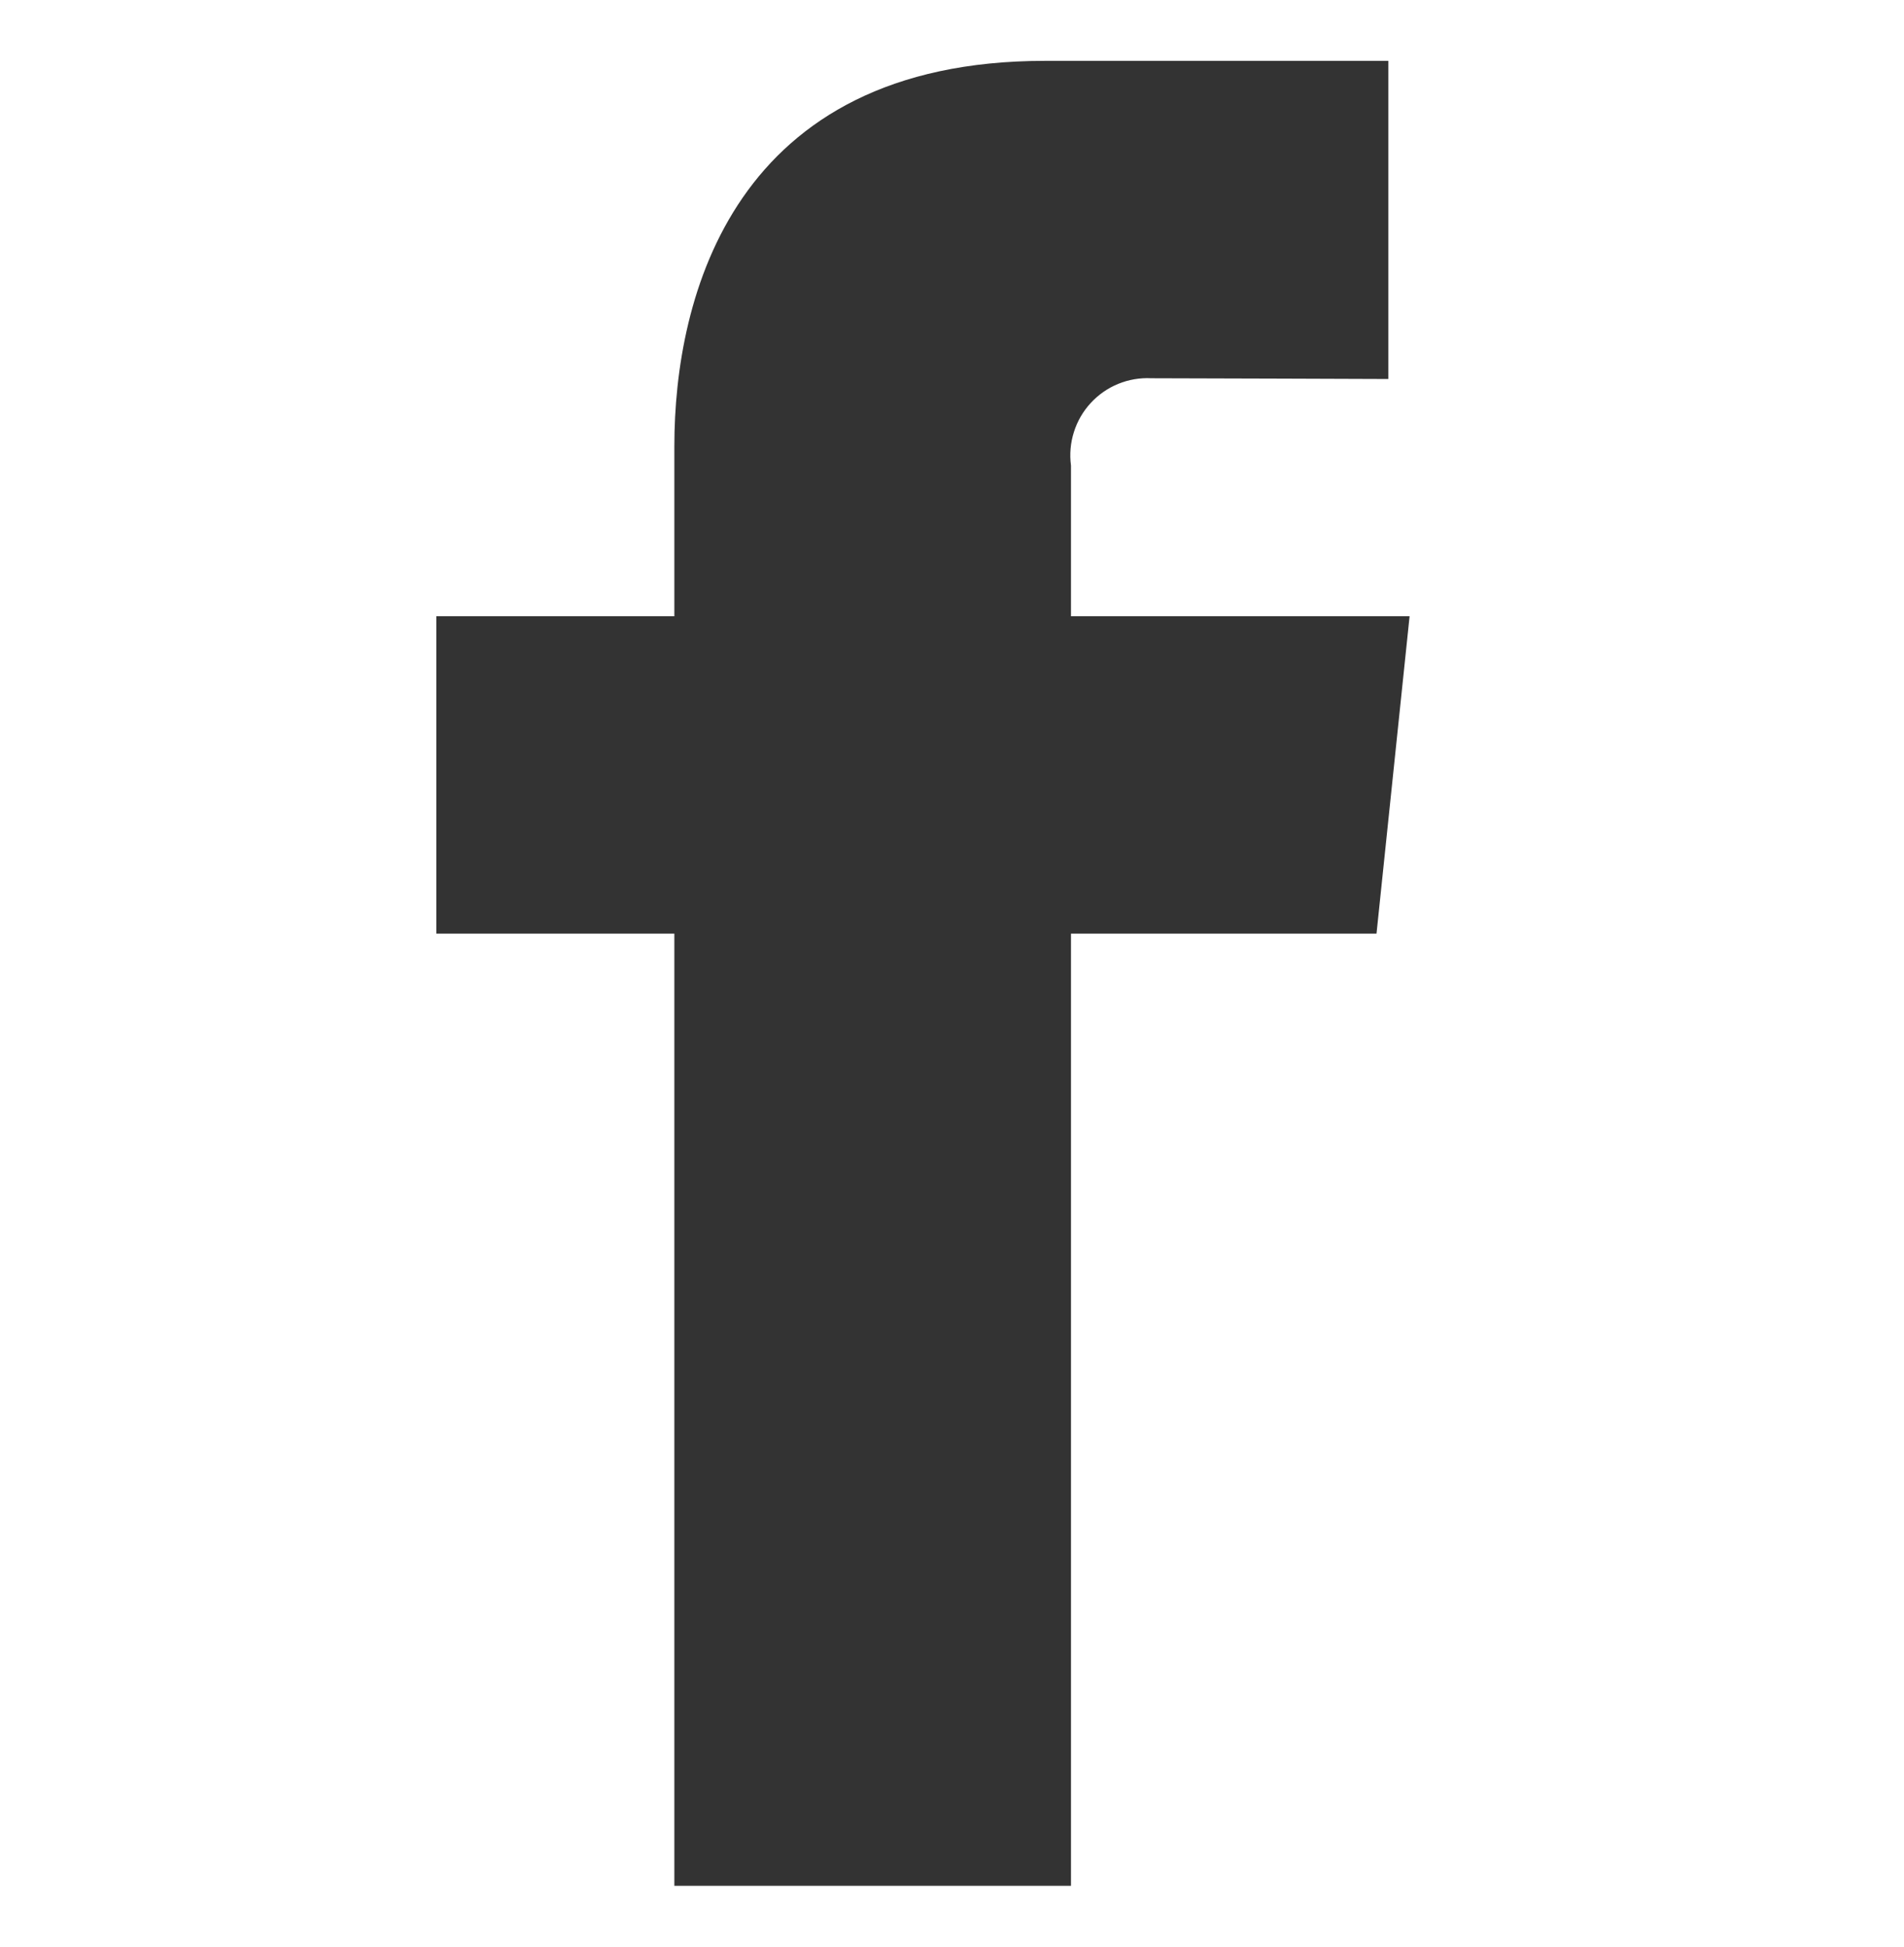 <svg width="45" height="46" viewBox="0 0 45 46" fill="none" xmlns="http://www.w3.org/2000/svg">
<path d="M33.315 14.562H25.312V11C25.277 10.735 25.3 10.465 25.381 10.21C25.461 9.955 25.596 9.721 25.778 9.524C25.959 9.327 26.181 9.172 26.428 9.071C26.676 8.97 26.943 8.924 27.21 8.938C27.994 8.938 32.812 8.956 32.812 8.956V1.438H24.696C17.332 1.438 15.938 7.014 15.938 10.541V14.562H10.312V22.062H15.938V44.562H25.312V22.062H32.533L33.315 14.562Z" fill="#333333"/>
</svg>
